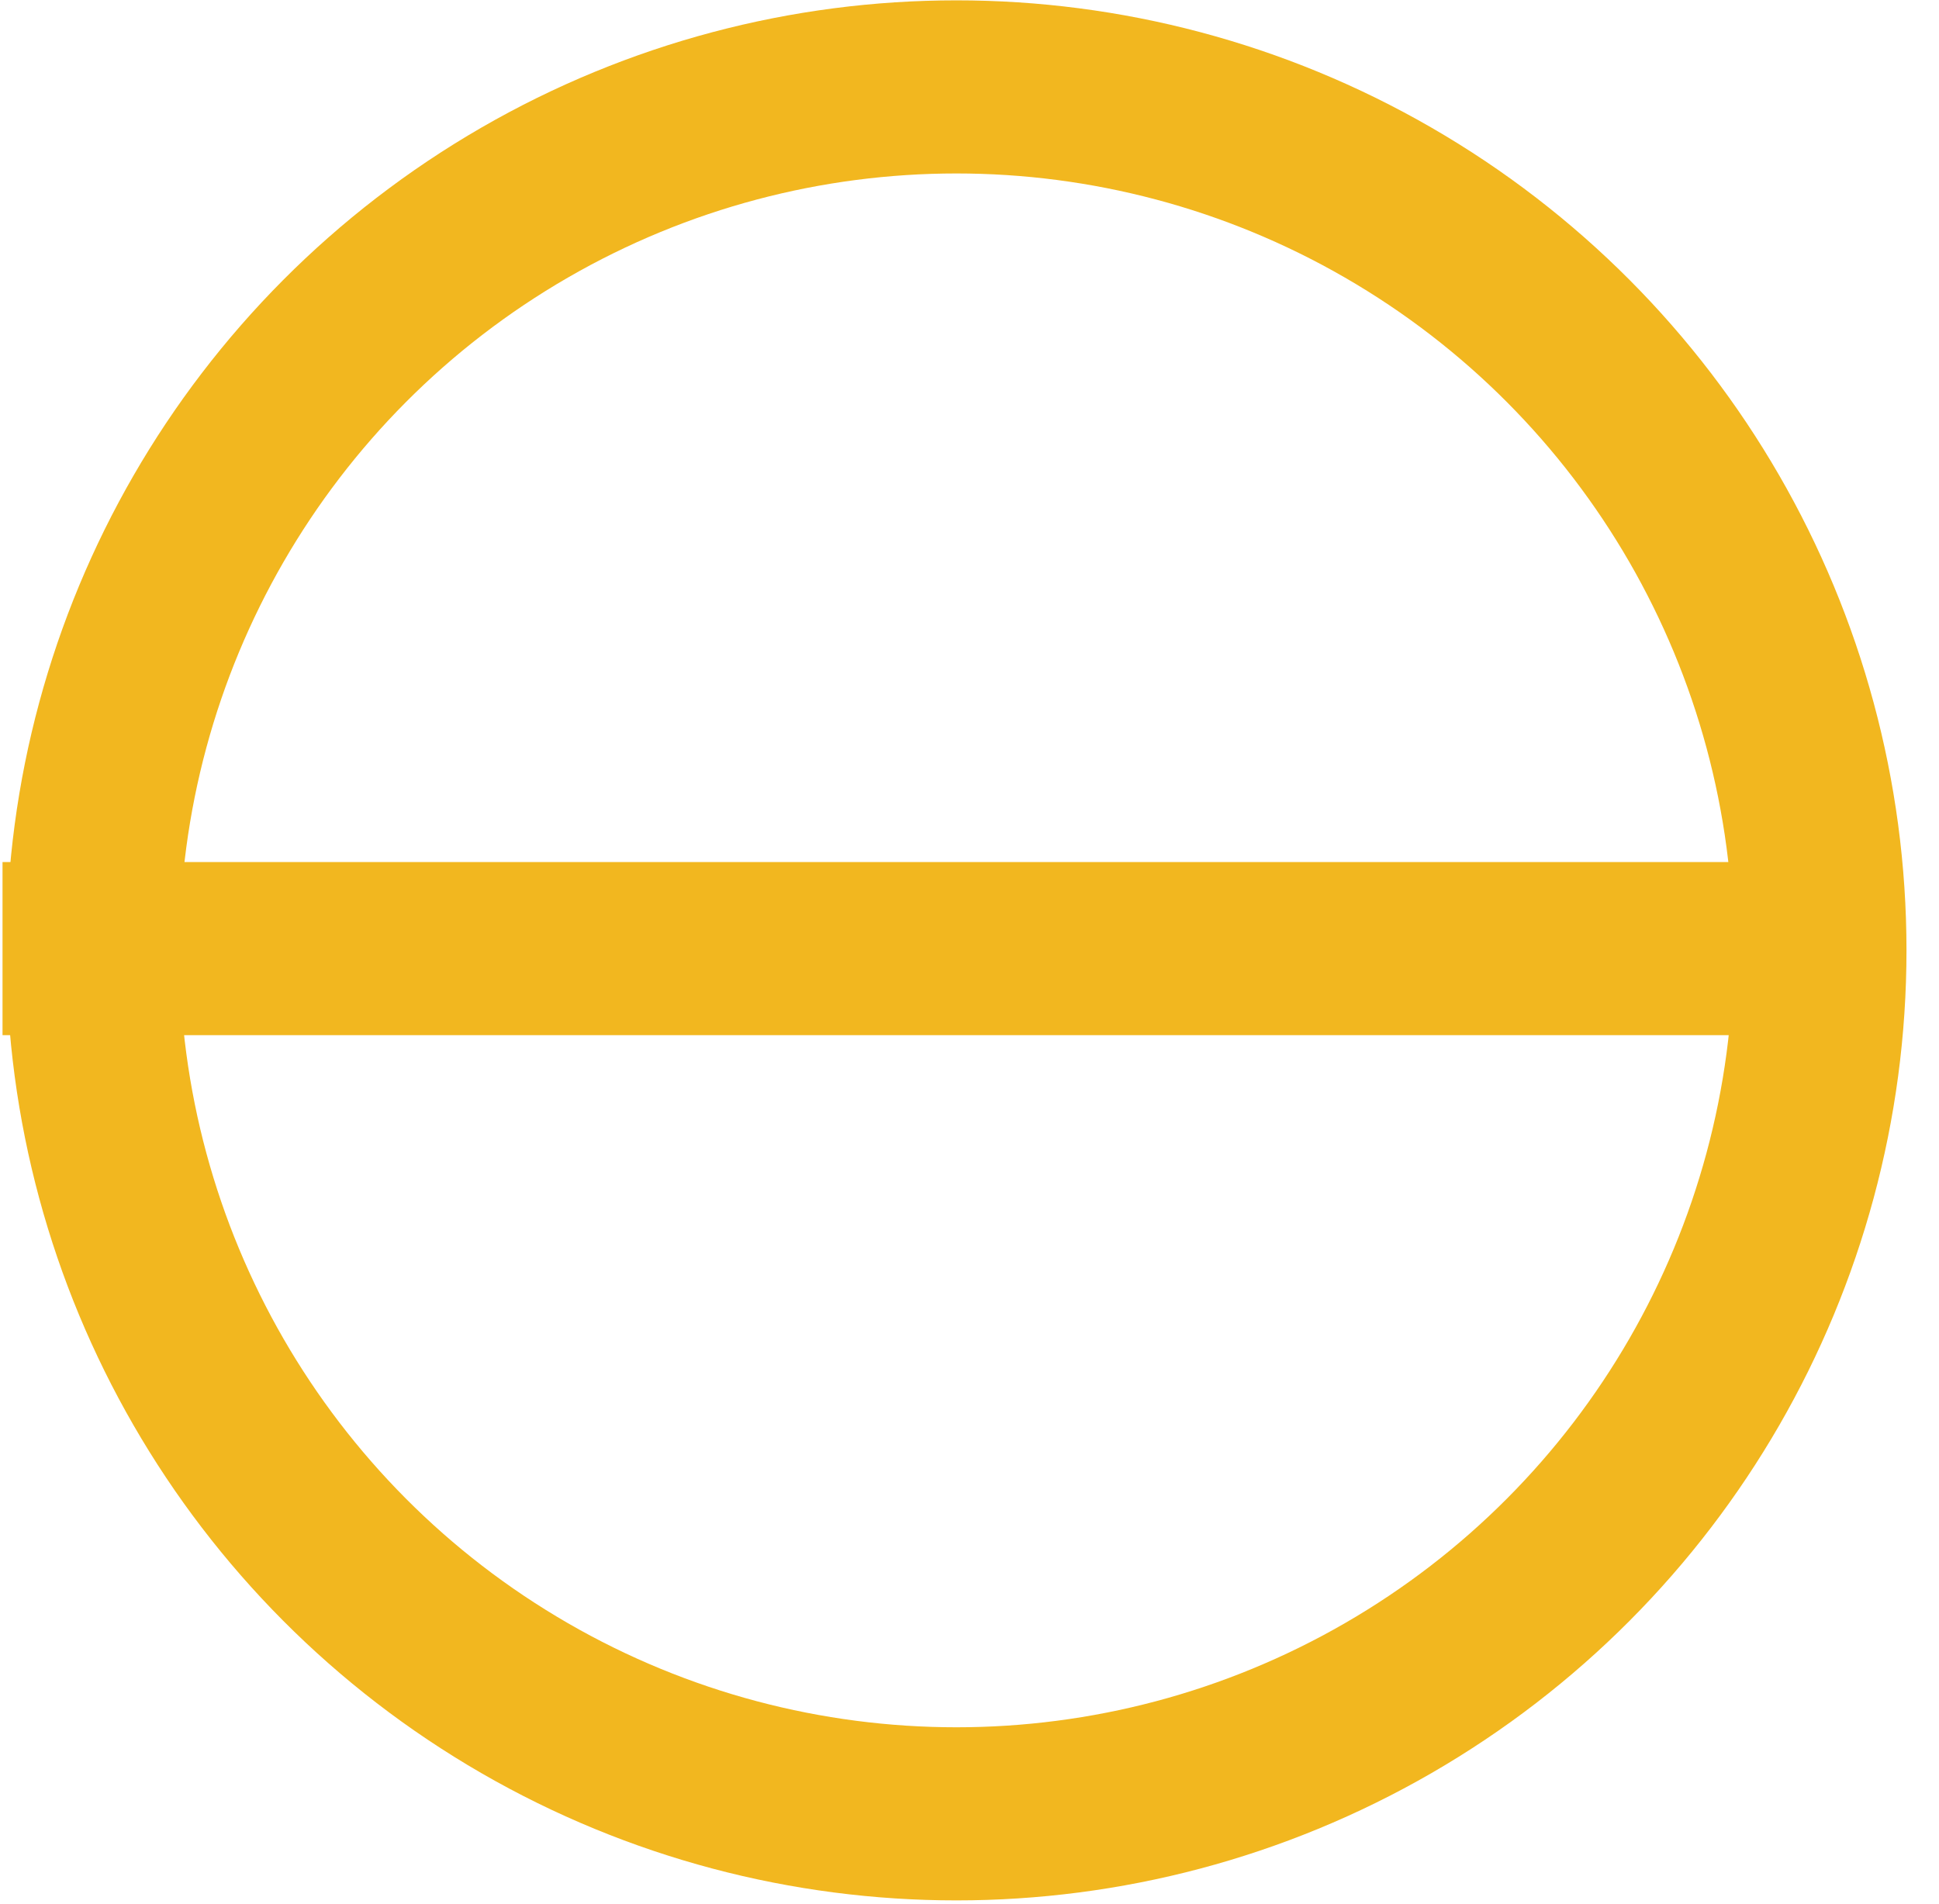 <svg width="56" height="55" viewBox="0 0 56 55" fill="none" xmlns="http://www.w3.org/2000/svg">
<circle cx="27.622" cy="27.449" r="24.939" stroke="#F2B71F" stroke-width="5"/>
<path d="M0.073 27.398H54.508" stroke="#F2B71F" stroke-width="5"/>
</svg>
